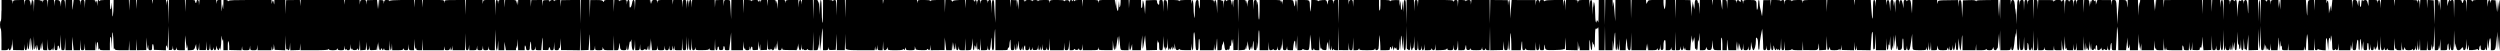 <?xml version="1.0" standalone="no"?>
<!DOCTYPE svg PUBLIC "-//W3C//DTD SVG 20010904//EN"
 "http://www.w3.org/TR/2001/REC-SVG-20010904/DTD/svg10.dtd">
<svg version="1.0" xmlns="http://www.w3.org/2000/svg"
 width="3436pt" height="70pt" viewBox="0 0 3436 70"
 preserveAspectRatio="none">
<g transform="translate(0,70) scale(0.1,-0.1)"
 stroke="none">
<path d="M20 555 c0 -90 -4 -145 -10 -145 -13 0 -13 -97 0 -105 6 -4 10 -65
10 -151 l0 -144 44 0 c34 0 46 4 49 18 4 16 5 16 6 0 0 -10 7 -18 15 -18 10 0
16 14 19 42 l4 43 3 -45 c3 -36 5 -30 10 35 l6 80 2 -76 2 -77 74 -1 75 -1 4
42 4 43 1 -42 c1 -31 6 -43 17 -43 11 0 15 14 17 58 l2 57 3 -52 c6 -78 20
-64 28 25 9 110 13 110 16 2 l3 -95 6 80 6 80 2 -77 c1 -43 6 -78 12 -78 5 0
11 44 13 98 l3 97 3 -100 c2 -98 3 -99 16 -60 l13 40 2 -40 3 -40 7 40 7 40 2
-37 c1 -26 6 -38 16 -38 15 0 22 19 28 80 3 27 5 22 7 -20 l3 -55 7 60 7 60 1
-62 c2 -63 2 -63 32 -63 l29 0 4 78 3 77 2 -77 c2 -75 3 -78 26 -78 15 0 26 7
29 17 4 17 5 17 6 1 0 -10 5 -18 11 -18 5 0 11 26 13 58 l3 57 2 -57 c2 -51 5
-58 22 -58 15 0 20 7 20 29 0 44 17 46 26 3 7 -31 10 -18 14 73 l6 110 2 -107
c2 -108 2 -108 27 -108 24 0 24 2 28 88 l3 87 2 -87 2 -88 45 0 45 0 1 93 2
92 9 -93 10 -92 44 0 43 0 4 73 3 72 2 -72 c2 -70 3 -73 26 -73 22 0 25 5 29
48 l3 47 2 -47 2 -48 70 0 70 0 2 63 1 62 7 -65 7 -65 1 65 c3 77 21 65 23
-15 0 -37 3 -45 9 -30 7 17 9 17 9 3 1 -15 11 -18 71 -18 l70 0 0 89 c0 124
18 127 23 4 3 -90 3 -87 6 42 3 109 5 130 12 95 4 -25 8 -88 9 -140 1 -63 4
-88 10 -75 7 17 9 17 9 3 1 -16 12 -18 96 -18 l94 0 4 68 3 67 2 -67 2 -68 45
0 44 0 4 78 3 77 2 -77 2 -78 65 1 65 1 2 87 2 86 6 -90 c4 -70 7 -81 11 -50
l6 40 1 -37 c2 -33 5 -38 27 -38 22 0 25 4 25 39 0 55 18 61 22 9 l3 -43 83
-3 82 -3 0 38 c0 28 3 34 10 23 5 -8 11 -26 12 -40 1 -14 5 51 8 145 l6 170 2
-166 2 -166 24 0 c20 0 26 5 29 31 l4 31 1 -32 c2 -25 7 -33 21 -33 12 0 21 8
24 23 l4 22 2 -22 c1 -21 6 -23 56 -23 l55 0 1 103 2 102 12 -100 c8 -75 13
-91 17 -65 l5 35 1 -38 2 -38 44 2 c42 3 45 5 57 43 l14 41 3 -42 c5 -65 30
-57 35 10 l3 52 2 -52 2 -51 45 0 44 0 4 61 3 62 2 -62 c2 -55 4 -63 21 -63
16 0 21 8 24 48 l3 47 2 -47 c2 -40 5 -48 21 -48 12 0 21 8 24 23 l4 22 2 -22
c2 -37 31 -28 32 10 l1 32 9 -32 c11 -38 29 -44 30 -10 1 21 1 21 8 -3 7 -23
8 -21 14 15 4 22 8 72 8 110 2 69 2 69 9 20 5 -44 7 -46 11 -20 4 17 7 -9 8
-57 l1 -88 30 0 30 0 0 68 c0 47 3 63 10 52 5 -8 10 -38 10 -66 l0 -51 84 -2
85 -2 4 28 4 28 2 -27 c1 -27 4 -28 50 -28 49 0 50 1 54 33 l4 32 1 -32 c2
-32 3 -33 46 -33 44 0 45 0 49 38 l4 37 1 -37 2 -38 94 0 95 0 4 28 4 27 2
-28 c2 -41 21 -23 22 21 l2 37 6 -40 6 -40 72 -3 72 -3 4 103 3 103 2 -105 c2
-72 5 -100 12 -90 6 10 10 11 10 3 0 -7 7 -13 14 -13 11 0 16 15 19 52 l3 53
2 -53 2 -53 65 2 64 2 4 46 3 46 2 -47 2 -48 189 0 c142 0 191 3 194 13 4 9 6
9 6 0 1 -9 19 -13 55 -13 44 0 55 4 59 18 4 16 5 16 6 0 1 -14 10 -18 45 -18
43 0 45 1 49 33 l4 32 2 -35 c1 -27 4 -31 11 -20 6 10 10 11 10 3 0 -7 11 -13
24 -13 22 0 25 5 29 42 l4 43 2 -45 c2 -35 4 -41 11 -25 7 17 9 17 9 3 1 -23
68 -22 74 1 4 13 5 13 6 -1 0 -10 5 -18 11 -18 5 0 11 33 13 73 l3 72 2 -73 2
-73 38 3 37 3 6 55 6 55 1 -57 c2 -43 6 -58 16 -58 9 0 16 13 19 33 l4 32 1
-33 c2 -33 2 -33 50 -30 l47 3 6 45 6 45 3 -50 3 -50 7 60 7 60 1 -57 c2 -59
13 -72 31 -40 10 16 10 16 11 0 0 -23 17 -23 23 0 4 16 5 16 6 0 1 -14 10 -18
36 -18 l34 0 4 68 3 67 2 -67 c2 -78 19 -91 25 -20 l3 47 2 -47 2 -48 74 0
c63 0 75 3 79 18 4 16 5 16 6 0 1 -13 10 -18 30 -18 28 0 30 3 34 43 l4 42 1
-42 c2 -42 3 -43 37 -43 l35 0 2 78 2 77 5 -80 c4 -50 9 -71 12 -55 6 24 6 24
8 3 1 -20 7 -23 41 -23 l39 0 4 78 3 77 2 -77 2 -78 144 0 145 0 4 28 4 27 2
-27 c1 -25 5 -28 35 -28 28 0 35 4 39 23 l4 22 2 -22 c2 -35 19 -27 24 10 l4
32 1 -32 2 -33 85 0 84 0 4 118 3 117 2 -117 c2 -109 3 -118 21 -118 15 0 21
8 24 38 l4 37 1 -37 2 -38 49 0 c49 0 50 1 54 33 l4 32 1 -32 c2 -31 5 -33 36
-33 32 0 35 3 39 33 l4 32 1 -32 c2 -31 5 -33 36 -33 30 0 35 4 39 27 l4 28 2
-27 c1 -26 4 -28 41 -28 l40 0 2 143 2 142 6 -145 c5 -155 21 -191 31 -73 l5
68 2 -67 2 -68 40 0 40 0 1 58 2 57 9 -57 10 -58 69 0 69 0 1 33 2 32 6 -30
c4 -21 7 -9 11 45 l6 75 2 -77 2 -78 45 0 45 0 0 38 c0 27 3 33 10 22 5 -8 10
-25 10 -37 0 -18 6 -23 25 -23 23 0 25 4 26 43 1 23 5 53 9 67 6 18 8 7 9 -42
1 -65 2 -68 25 -68 19 0 26 6 29 28 l4 27 2 -27 c1 -26 4 -28 40 -28 l39 0 7
78 c10 120 12 124 14 21 l1 -96 40 -1 c34 -2 40 1 40 18 0 11 5 20 10 20 6 0
10 -9 10 -20 0 -15 7 -20 25 -20 22 0 24 4 28 57 l3 58 2 -57 c2 -57 2 -58 32
-58 24 0 30 4 31 23 1 20 2 21 8 2 3 -11 8 15 12 60 l5 80 2 -82 2 -81 130 -1
129 -2 4 153 3 153 2 -153 2 -153 54 2 54 2 6 81 c4 45 8 101 9 126 2 25 4
-12 5 -82 l2 -128 29 0 c26 0 30 4 34 32 l4 33 1 -32 c2 -33 3 -33 52 -33 45
0 50 2 51 23 l0 22 9 -22 c8 -21 16 -23 74 -23 l65 0 4 103 3 102 2 -102 2
-103 30 0 c31 0 29 -3 43 90 3 15 5 8 6 -17 2 -64 8 -73 51 -73 37 0 39 1 43
38 l4 37 1 -37 c3 -61 20 -44 27 28 5 39 11 61 16 53 5 -8 9 -1 12 22 2 19 5
0 6 -41 2 -124 37 -140 44 -20 l3 65 2 -72 2 -73 29 0 c28 0 30 3 34 42 l4 43
1 -42 c2 -39 5 -43 27 -43 14 0 25 6 25 13 0 8 4 7 10 -3 9 -13 10 -13 10 0 0
13 1 13 10 0 10 -16 15 -8 23 40 3 17 5 14 6 -12 0 -21 6 -38 11 -38 6 0 11
35 12 83 l2 82 6 -85 6 -85 5 70 5 70 2 -67 2 -68 34 0 c32 0 35 3 39 33 l4
32 1 -32 c2 -32 3 -33 46 -33 43 0 45 1 49 33 l4 32 1 -32 c2 -28 6 -33 26
-33 20 0 25 6 29 32 l4 33 1 -32 c2 -26 6 -33 22 -33 16 0 20 7 21 33 l2 32 7
-35 7 -35 5 35 5 35 1 -32 c2 -33 3 -33 52 -33 l49 0 4 83 3 82 2 -82 c2 -81
3 -83 27 -83 24 0 24 1 28 98 l3 97 2 -97 c1 -55 6 -98 12 -98 5 0 11 39 13
88 l3 87 2 -87 c2 -70 5 -88 17 -88 11 0 15 18 18 83 l3 82 2 -82 c2 -75 4
-83 21 -83 12 0 21 8 24 23 l4 22 2 -23 c1 -21 4 -22 90 -21 75 1 91 4 94 17
4 15 5 15 6 0 1 -14 10 -18 36 -18 l34 0 4 77 3 78 2 -77 c2 -62 5 -78 17 -78
9 0 15 9 15 25 0 14 5 25 10 25 6 0 10 -11 10 -24 0 -21 5 -25 30 -24 26 1 30
5 30 30 0 17 4 27 10 23 6 -3 10 -17 10 -31 0 -20 5 -24 30 -24 17 0 30 1 31
3 1 1 7 56 14 122 l12 120 2 -122 1 -123 80 0 80 0 2 63 1 62 6 -65 c5 -44 8
-57 12 -40 6 24 6 24 8 3 1 -19 7 -23 31 -23 26 0 30 4 31 28 l1 27 8 -30 8
-30 1 28 c1 34 21 36 21 1 0 -23 3 -25 38 -22 l37 3 6 60 6 60 3 -65 c3 -65 3
-65 10 -20 l7 45 1 -42 2 -42 45 2 44 1 4 76 3 75 2 -80 c2 -56 5 -75 12 -65
9 13 10 13 10 0 0 -13 1 -13 10 0 9 13 10 13 10 0 0 -13 1 -13 10 0 6 10 10
11 10 3 0 -25 29 -12 33 15 l4 27 3 -30 c2 -23 5 -19 10 20 l7 50 3 -50 c3
-49 4 -48 10 20 l6 70 2 -67 c2 -65 3 -68 26 -68 18 0 26 7 29 23 4 21 4 21 6
1 1 -20 6 -22 100 -22 l100 -1 4 32 4 32 3 -35 c3 -32 4 -31 10 15 l7 50 1
-47 c2 -34 6 -48 16 -48 10 0 16 14 19 42 l4 43 1 -45 c2 -33 5 -41 12 -30 6
10 10 11 10 3 0 -17 47 -17 53 0 4 9 6 9 6 0 1 -8 15 -13 36 -13 l34 0 4 128
3 127 2 -127 2 -128 30 0 c28 0 30 2 32 43 l1 42 7 -45 c6 -36 8 -22 10 65 l4
110 5 -110 6 -110 8 100 c19 252 22 260 25 78 l2 -173 35 0 c27 0 34 4 38 23
l4 22 2 -22 c1 -20 6 -22 49 -20 l47 2 6 110 5 110 2 -112 2 -112 55 0 54 0 4
112 3 112 2 -115 c2 -79 5 -110 12 -100 6 10 10 11 10 3 0 -10 45 -13 189 -13
l190 0 4 28 4 27 2 -27 c2 -41 19 -34 24 10 l4 37 1 -37 c2 -36 4 -38 37 -38
l34 0 4 62 3 63 2 -62 c2 -56 4 -63 22 -63 12 0 24 10 30 23 l9 22 0 -22 c1
-22 4 -23 106 -23 77 0 105 3 105 13 0 8 3 7 10 -3 7 -12 11 -10 19 10 9 24
10 24 10 3 1 -21 6 -23 61 -23 59 0 60 1 61 28 l1 27 7 -26 c6 -25 9 -26 84
-28 56 -2 77 1 77 10 0 10 3 10 12 1 20 -20 27 -14 31 25 l4 38 1 -38 2 -37
95 1 95 1 2 87 1 86 10 -88 10 -87 39 0 38 0 2 58 1 57 7 -60 7 -60 3 55 3 55
7 -55 c7 -60 17 -51 23 20 3 41 4 40 5 -12 2 -43 6 -58 16 -58 8 0 17 12 19
28 l4 27 2 -27 c1 -26 4 -28 41 -28 l39 0 4 83 3 82 2 -82 2 -83 34 0 c19 0
38 5 42 11 3 6 10 43 14 82 l7 72 2 -82 c0 -48 5 -83 11 -83 6 0 10 17 10 38
0 27 3 33 10 22 5 -8 11 -26 12 -40 1 -14 4 2 8 35 l7 60 1 -60 c2 -43 5 -56
12 -45 6 10 10 11 10 3 0 -7 4 -13 10 -13 5 0 11 37 13 83 l3 82 2 -82 2 -83
44 0 c43 0 45 1 49 33 l4 32 1 -32 c1 -21 7 -33 16 -33 11 0 16 20 21 78 10
121 12 124 14 20 1 -80 4 -98 16 -98 12 0 15 16 16 78 1 42 4 115 8 162 7 77
8 69 9 -77 l2 -163 85 0 c79 0 85 1 85 21 0 11 5 17 10 14 6 -4 10 9 11 32 1
21 5 52 9 68 5 22 8 7 9 -52 1 -81 2 -83 25 -83 22 0 25 5 29 43 l4 42 1 -42
c3 -59 22 -54 24 5 l1 47 7 -50 c7 -48 7 -47 10 30 2 53 5 65 7 35 6 -79 13
-110 28 -110 7 0 16 12 18 28 l4 27 2 -27 c1 -33 21 -38 21 -5 0 12 5 29 10
37 7 11 10 5 10 -22 0 -34 3 -38 24 -38 19 0 26 6 29 28 l4 27 2 -27 c1 -34
28 -38 34 -6 l4 23 2 -22 c1 -19 7 -22 35 -21 32 1 35 4 39 37 l4 36 1 -37 c2
-44 19 -51 25 -10 l4 27 2 -27 c2 -44 19 -33 24 15 l4 42 1 -42 c2 -38 5 -43
26 -43 18 0 26 7 29 23 l4 22 2 -22 c0 -13 8 -23 16 -23 11 0 15 18 18 83 l3
82 2 -82 2 -83 94 0 95 0 4 52 3 53 2 -52 c2 -49 4 -53 27 -53 28 0 33 13 38
105 3 51 4 47 5 -22 l2 -83 30 0 c17 0 30 5 30 13 0 8 3 8 8 2 12 -18 50 -15
55 3 4 15 5 15 6 0 1 -11 9 -18 20 -18 16 0 21 8 24 43 l4 42 1 -42 2 -43 104
0 c101 0 105 1 109 22 l4 23 2 -22 c1 -21 5 -22 96 -22 l95 0 2 67 1 67 6 -62
c7 -69 20 -95 22 -42 l2 34 6 -35 c6 -31 8 -27 14 35 5 39 12 86 17 105 7 30
8 25 11 -40 l3 -75 6 75 6 75 2 -71 c1 -39 5 -86 8 -103 6 -30 8 -31 60 -31
l53 0 4 62 3 63 2 -62 c2 -73 15 -81 29 -21 l11 43 1 -42 1 -43 59 0 59 0 9
103 10 102 3 -105 c3 -113 3 -112 28 50 l8 55 8 -103 9 -103 73 2 74 2 2 81
c1 51 3 66 6 41 4 -36 6 -38 12 -15 6 18 8 5 9 -42 1 -66 2 -68 26 -68 25 0
25 1 27 98 l2 97 6 -100 c3 -55 8 -87 9 -70 l3 30 8 -30 8 -30 2 30 c2 30 2
30 10 5 6 -18 9 -2 11 55 l3 80 3 -70 c4 -84 11 -109 23 -80 l9 20 1 -20 c1
-16 4 -14 15 10 l14 30 2 -30 c1 -29 1 -29 8 -5 l8 25 5 -25 c4 -17 6 -8 8 25
l3 50 6 -45 c4 -33 11 -46 25 -48 10 -2 22 2 27 10 6 9 9 9 9 1 0 -8 24 -12
79 -12 l80 0 4 47 3 47 2 -47 c1 -27 7 -48 12 -48 6 0 10 46 10 118 0 165 16
173 25 13 6 -120 8 -131 26 -131 17 0 19 8 20 88 1 103 17 85 18 -20 l1 -68
94 0 95 0 4 43 4 42 1 -42 c1 -24 6 -43 11 -43 9 0 17 51 24 150 2 25 4 1 5
-52 l2 -98 30 0 c27 0 30 3 30 33 0 18 4 37 9 43 5 5 11 23 13 39 3 19 7 4 12
-42 7 -60 12 -73 26 -73 10 0 21 6 23 12 4 10 6 10 6 0 2 -28 21 1 21 31 0 24
3 28 10 17 7 -11 10 2 12 45 1 52 2 55 7 20 l5 -40 6 45 c6 37 7 29 8 -42 l2
-87 30 1 30 1 3 156 3 156 2 -158 2 -158 48 3 c45 3 47 4 53 38 l6 35 3 -40
c3 -32 5 -28 9 25 l6 65 9 -62 c9 -68 19 -79 32 -36 l7 28 7 -30 c6 -26 8 -22
14 30 11 93 14 96 15 18 1 -66 3 -73 21 -73 17 0 20 7 22 58 l1 57 7 -60 c6
-50 7 -40 10 65 4 188 17 211 19 33 l1 -153 60 0 59 0 4 58 3 57 2 -57 c2 -54
4 -58 26 -58 13 0 27 6 29 12 4 10 6 10 6 1 1 -7 12 -13 25 -13 19 0 26 6 29
27 l4 28 2 -27 c1 -21 6 -28 20 -28 16 0 21 8 24 42 l4 43 3 -45 c3 -35 5 -25
10 40 l6 85 2 -82 c2 -81 3 -83 26 -83 19 0 26 6 29 28 l4 27 2 -27 c1 -26 4
-28 40 -28 l39 0 7 65 c8 68 25 90 25 31 0 -18 3 -49 8 -67 5 -26 8 -8 13 71
l5 105 2 -102 2 -103 35 0 c21 0 35 5 35 13 0 8 3 8 8 1 4 -5 23 -11 43 -12
36 -2 36 -2 43 44 3 26 7 74 7 108 l2 61 7 -50 c5 -27 9 -76 9 -107 1 -43 5
-58 15 -58 8 0 17 8 19 17 4 17 5 17 6 1 1 -14 10 -18 36 -18 l35 0 2 98 2 97
6 -100 c3 -55 7 -89 9 -75 3 22 4 23 9 5 5 -13 18 -21 40 -23 31 -3 32 -2 33
35 1 21 5 49 9 63 6 19 9 9 11 -40 l3 -65 6 80 6 80 2 -77 c2 -78 17 -106 25
-45 l4 32 1 -32 c2 -33 16 -44 25 -20 4 9 6 9 6 0 1 -8 14 -13 31 -13 l30 0 3
162 3 163 2 -162 2 -161 64 -1 65 0 4 52 3 52 2 -52 c2 -49 4 -53 27 -53 24 0
24 2 28 88 l3 87 2 -87 2 -88 34 0 c24 0 36 5 39 18 4 16 5 16 6 0 1 -16 13
-18 105 -18 91 0 105 2 109 17 4 17 5 17 6 1 2 -26 37 -22 45 5 3 12 6 62 7
112 2 86 2 87 9 35 5 -30 8 -81 9 -112 l1 -58 65 0 c64 0 65 0 65 27 0 29 15
22 23 -12 3 -13 5 -7 7 15 l2 35 11 -35 10 -35 7 30 c5 20 8 23 9 10 1 -17 3
-18 11 -5 8 12 10 11 10 -5 0 -14 7 -21 20 -22 18 -2 20 5 22 80 l2 82 6 -85
6 -85 3 115 c3 95 5 107 12 70 4 -25 9 -76 10 -115 3 -67 3 -66 9 30 l6 100 2
-97 c2 -79 5 -98 17 -98 12 0 15 28 18 168 l3 167 2 -170 c2 -114 5 -165 12
-155 6 10 10 11 10 3 0 -7 7 -13 15 -13 10 0 15 16 18 58 l3 57 2 -57 c1 -32
7 -58 12 -58 6 0 10 7 10 15 0 8 4 15 10 15 5 0 11 37 13 83 l3 82 2 -97 c2
-90 4 -98 22 -98 17 0 20 8 23 67 l3 68 2 -67 c2 -60 4 -68 21 -68 15 0 21 8
24 33 l4 32 1 -32 c3 -51 30 -43 35 9 l4 43 1 -42 2 -43 44 0 c34 0 46 4 49
17 4 17 5 17 6 1 1 -11 9 -18 20 -18 16 0 21 8 24 42 l4 43 1 -43 2 -43 73 2
c55 2 74 6 79 18 6 14 7 14 7 -1 1 -14 10 -18 40 -18 39 0 40 1 44 37 l4 38 1
-37 c2 -31 6 -38 22 -38 22 0 28 18 33 100 3 45 4 40 5 -22 l2 -78 45 0 c47 0
44 -4 58 65 3 11 5 2 6 -20 1 -35 4 -41 25 -43 16 -1 26 4 29 16 4 16 5 16 6
0 1 -15 12 -18 75 -18 69 0 75 2 79 22 l4 23 2 -22 c1 -28 37 -32 44 -6 4 17
5 17 6 1 1 -12 9 -18 26 -18 l25 0 3 163 3 162 2 -163 2 -163 88 2 87 2 6 61
6 61 1 -62 c2 -60 3 -63 27 -63 23 0 24 3 28 73 l3 72 2 -72 c1 -41 6 -73 12
-73 6 0 11 52 11 133 1 103 3 121 9 82 5 -27 9 -87 9 -132 l1 -83 64 0 65 0 6
58 c9 83 13 86 14 10 1 -60 3 -68 20 -68 11 0 22 8 24 17 4 17 5 17 6 1 1 -15
11 -18 66 -18 l64 0 4 58 3 57 2 -57 c2 -50 5 -58 21 -58 16 0 21 8 24 48 l3
47 2 -47 c2 -46 3 -48 32 -48 29 0 30 2 31 48 1 26 3 36 6 22 11 -75 1 -69
131 -68 64 0 123 5 130 11 8 6 13 5 14 -4 1 -8 5 26 8 76 l6 90 2 -86 2 -86
80 -2 80 -2 2 63 1 63 7 -65 c5 -55 7 -60 11 -30 l6 35 1 -32 2 -33 65 0 65 0
1 78 c1 88 5 86 14 -11 4 -37 11 -67 16 -67 5 0 10 30 10 68 1 55 3 61 9 32 4
-19 9 -28 10 -20 2 8 6 -7 10 -35 5 -34 7 0 8 104 2 133 4 152 17 147 10 -4
19 2 25 17 6 14 9 -36 9 -145 l1 -168 40 0 40 0 3 167 3 168 2 -167 2 -168 50
0 50 0 2 68 2 67 6 -70 6 -70 3 90 c2 50 6 113 11 140 6 38 8 18 9 -87 0 -79
5 -138 10 -138 6 0 12 21 14 48 l3 47 2 -47 c3 -77 21 -55 25 30 l3 77 2 -77
2 -78 40 0 40 0 1 43 c0 23 4 60 8 82 l9 40 1 -51 c2 -81 11 -114 32 -114 17
0 19 11 22 123 l3 122 2 -122 2 -123 99 0 100 0 4 42 4 43 3 -45 3 -45 7 50 7
50 1 -47 2 -48 59 0 c48 0 60 3 64 18 4 16 5 16 6 0 0 -10 7 -18 15 -18 10 0
16 14 19 42 l4 43 1 -42 c2 -35 5 -42 22 -40 17 1 20 8 20 53 0 57 7 84 21 84
5 0 9 -31 9 -70 l0 -70 34 0 c28 0 35 4 39 22 l4 23 2 -22 c1 -17 7 -23 26
-23 l24 0 4 127 3 128 2 -127 2 -128 29 0 c25 0 30 5 34 28 l4 27 2 -27 c2
-40 29 -36 34 5 l4 32 2 -35 c3 -33 4 -33 11 -10 8 24 8 24 9 3 1 -19 7 -23
35 -23 l34 0 9 113 c10 109 10 110 13 42 3 -67 3 -68 10 -25 7 44 7 44 10 10
3 -32 4 -31 10 15 6 41 7 31 9 -55 2 -69 5 -98 11 -85 7 17 9 17 9 3 1 -10 6
-18 11 -18 6 0 11 35 12 83 1 52 3 69 7 47 4 -26 7 -13 11 50 6 80 6 77 8 -47
l2 -133 39 0 c33 0 40 4 44 22 l4 23 8 -22 c5 -16 15 -21 36 -21 31 1 35 11
42 108 3 37 4 34 5 -17 3 -88 6 -93 63 -93 l49 0 0 93 c0 63 3 87 10 77 5 -8
10 -50 10 -92 l0 -78 30 0 30 0 2 88 c1 48 3 67 5 42 1 -25 5 -64 9 -88 l5
-42 55 0 54 0 2 63 1 62 7 -65 7 -65 3 60 3 60 7 -60 7 -60 3 50 2 50 10 -47
c13 -64 36 -64 41 0 l3 47 2 -47 c2 -46 3 -48 31 -48 25 0 30 5 34 28 l4 27 2
-27 c0 -18 7 -28 16 -28 11 0 15 14 16 58 l2 57 10 -58 c6 -31 16 -57 22 -57
17 0 35 68 35 129 0 47 2 51 15 37 10 -10 15 -36 15 -85 0 -38 5 -73 10 -76 6
-4 10 16 11 52 0 32 8 98 18 148 l18 90 6 -85 c4 -47 7 -113 7 -147 0 -56 2
-63 19 -63 15 0 21 8 24 33 l4 32 1 -32 c2 -28 6 -33 27 -33 22 0 24 4 28 58
l3 57 2 -57 c2 -44 6 -58 17 -58 11 0 15 11 16 38 1 38 3 37 13 -10 7 -32 22
-37 29 -11 4 15 5 15 6 -2 1 -17 3 -18 11 -5 6 10 10 11 10 3 0 -7 7 -13 15
-13 11 0 15 18 18 83 l3 82 2 -82 c2 -75 4 -83 22 -83 16 0 20 8 23 63 l3 62
2 -62 2 -63 44 0 c26 0 46 5 49 12 4 10 6 10 6 1 1 -9 22 -13 71 -13 l69 0 4
63 3 62 2 -61 2 -62 100 -1 c111 -2 104 -6 113 79 2 22 4 13 5 -23 l2 -58 48
3 47 3 6 95 5 95 2 -98 c1 -73 5 -98 14 -95 7 3 15 15 19 29 7 24 7 24 8 -3 1
-27 3 -28 60 -28 38 0 61 4 64 13 4 9 6 9 6 0 2 -29 20 -10 24 25 l4 37 1 -36
2 -36 84 -2 85 -2 4 58 3 58 2 -57 c2 -62 18 -79 25 -25 l4 32 1 -31 2 -32 93
-1 94 -2 7 123 c10 171 26 176 26 7 0 -90 3 -129 10 -119 9 13 10 13 12 0 1
-8 5 37 8 100 l6 115 2 -112 2 -113 70 0 69 0 4 82 3 83 2 -83 c1 -52 6 -81
12 -77 6 3 11 25 11 48 1 32 3 36 8 17 3 -16 8 2 12 50 l5 75 2 -97 c1 -58 6
-98 12 -98 6 0 11 15 11 33 l2 32 7 -35 c5 -25 8 -6 11 70 l3 105 6 -80 6 -80
4 85 3 85 7 -55 c5 -30 9 -80 10 -110 2 -51 3 -52 10 -20 l7 35 2 -32 c1 -26
5 -32 24 -30 31 2 37 14 38 77 2 101 17 112 18 13 1 -85 3 -93 20 -93 15 0 21
8 24 33 l4 32 1 -32 c2 -25 7 -33 20 -33 15 0 20 17 34 113 l16 112 1 -97 c0
-53 4 -103 7 -112 5 -13 23 -16 94 -16 84 0 89 1 93 23 l4 22 2 -22 c2 -47 20
-21 24 35 l3 57 2 -57 c1 -32 6 -58 12 -58 5 0 11 26 13 58 l3 57 2 -57 2 -58
40 0 c38 0 40 1 41 33 l1 32 9 -32 c9 -32 11 -33 69 -33 55 0 60 2 61 23 1 21
1 21 9 -3 l7 -25 5 30 5 30 2 -27 c1 -21 6 -28 20 -28 15 0 21 8 24 38 l4 37
1 -37 c1 -21 6 -38 12 -38 9 0 16 32 23 100 2 19 5 5 5 -32 2 -52 5 -68 17
-68 11 0 15 18 17 83 l3 82 9 -83 c5 -45 12 -82 16 -82 5 0 11 44 15 98 9 139
13 143 14 15 l1 -113 89 0 90 0 4 43 4 42 1 -42 2 -43 64 0 c42 0 66 4 69 13
4 9 6 9 6 0 1 -8 16 -13 40 -13 31 0 40 4 46 22 l8 23 4 -22 c6 -31 40 -31 46
0 4 21 4 21 8 -3 1 -14 6 27 9 90 l6 115 4 -115 4 -115 6 140 6 140 2 -137 2
-138 69 0 c68 0 70 1 74 28 l4 27 2 -27 c0 -17 7 -28 15 -28 16 0 22 29 35
170 7 75 9 79 12 35 2 -39 4 -31 9 40 5 78 6 67 8 -77 2 -140 4 -168 17 -168
11 0 15 19 18 88 l3 87 2 -88 c2 -85 3 -88 24 -85 21 3 23 9 29 93 l5 90 2
-92 c2 -86 4 -93 22 -93 18 0 20 7 21 58 0 41 3 51 9 37 5 -11 9 -37 9 -57 1
-43 27 -54 34 -15 l4 22 2 -22 c0 -13 5 -23 11 -23 5 0 11 57 13 138 l3 137 2
-137 2 -138 25 0 c24 0 24 2 28 92 l3 93 2 -92 2 -93 39 0 c33 0 40 4 44 23
l4 22 2 -22 c1 -21 6 -23 60 -23 l60 0 4 32 4 33 1 -32 c2 -33 3 -33 52 -33
l50 0 2 73 2 72 5 -75 c4 -42 10 -74 16 -73 6 2 13 47 16 100 l5 98 3 -100 c2
-68 6 -92 11 -75 8 24 8 24 9 3 1 -20 6 -23 45 -23 l45 0 4 43 4 42 1 -42 c1
-30 6 -43 16 -43 11 0 16 15 19 53 l3 52 2 -52 2 -53 45 0 44 0 4 98 3 97 2
-97 c2 -103 21 -138 24 -45 l1 52 6 -55 c5 -41 8 -49 12 -30 6 24 6 24 8 3 0
-13 6 -23 11 -23 6 0 11 28 12 63 l1 62 7 -65 6 -65 5 50 5 50 2 -47 c2 -40 5
-47 22 -45 11 1 20 8 21 17 0 10 3 9 9 -5 7 -16 9 -13 9 18 1 47 21 49 21 1 0
-31 3 -35 23 -32 12 2 25 12 29 23 6 19 6 18 7 -2 1 -24 31 -33 31 -10 0 7 3
8 8 2 4 -5 15 -11 24 -13 12 -2 18 6 21 30 l4 33 1 -32 c3 -49 32 -45 33 5 0
20 4 46 9 57 6 14 9 4 9 -37 1 -57 2 -58 29 -58 l29 0 6 107 c4 58 8 131 8
162 l2 56 8 -45 c4 -25 8 -98 8 -162 l1 -118 53 0 54 0 10 88 10 87 1 -62 c2
-80 14 -112 23 -63 l6 35 2 -42 1 -43 55 0 55 0 2 113 2 112 6 -115 c5 -90 7
-102 10 -55 l3 60 7 -60 6 -60 5 50 5 50 2 -47 2 -48 85 0 85 0 2 68 2 67 5
-70 c4 -46 8 -62 12 -45 6 24 6 24 8 3 1 -21 6 -23 51 -23 l49 0 4 83 3 82 2
-82 c2 -78 15 -110 25 -60 l4 22 2 -22 c1 -22 4 -23 111 -23 l110 0 0 38 c0
27 3 33 10 22 5 -8 10 -25 10 -37 0 -19 5 -23 35 -23 l34 0 4 58 3 57 2 -57
c2 -43 6 -58 17 -58 10 0 15 16 18 57 l3 58 2 -56 2 -56 50 -2 c48 -1 50 1 51
27 0 15 3 21 6 14 12 -31 23 6 25 86 1 58 3 68 5 32 1 -30 5 -79 9 -108 l5
-52 54 1 54 2 4 101 3 101 2 -102 c2 -102 2 -103 26 -103 20 0 25 6 29 33 l4
32 1 -32 c2 -28 6 -33 27 -33 23 0 24 3 28 73 l3 72 2 -72 c2 -57 5 -73 17
-73 12 0 15 25 18 143 l3 142 2 -142 c1 -81 6 -143 11 -143 6 0 12 15 14 33
l4 32 1 -32 c2 -28 6 -33 26 -33 21 0 25 5 29 37 l4 38 1 -37 c3 -59 21 -45
25 20 l3 57 3 -60 3 -60 13 60 12 60 2 -57 c1 -44 5 -58 16 -58 12 0 15 22 17
128 l2 127 6 -105 c3 -63 8 -93 11 -75 5 27 6 26 8 -12 2 -70 20 -59 24 14 l3
68 2 -72 c2 -57 5 -73 17 -73 12 0 15 17 17 83 l2 82 6 -85 c3 -47 7 -78 8
-70 2 13 3 13 12 0 5 -8 11 -12 14 -9 3 2 9 52 14 109 l9 105 2 -108 1 -108
65 2 65 2 2 146 2 146 6 -150 c7 -178 10 -172 20 35 l6 155 2 -167 c2 -161 3
-168 22 -168 17 0 20 7 22 48 l1 47 7 -50 7 -50 3 45 c1 25 4 36 7 25 15 -71
15 -71 23 -50 7 17 9 17 9 3 1 -10 8 -18 15 -18 11 0 16 14 19 48 l3 47 2 -47
2 -48 44 0 45 0 5 53 c4 28 8 77 9 107 2 31 5 7 7 -55 l4 -110 6 75 c6 73 6
74 9 20 2 -41 5 -50 11 -35 7 16 9 13 9 -17 1 -37 2 -38 40 -38 l40 0 4 48 3
47 2 -47 2 -48 104 0 105 0 4 28 4 27 2 -27 c2 -43 21 -33 21 10 0 22 3 75 7
118 7 77 7 78 14 34 4 -25 8 -78 8 -117 l1 -73 40 0 39 0 4 83 3 82 2 -82 c2
-76 4 -83 22 -83 11 0 20 6 20 13 0 8 3 8 8 1 4 -5 28 -11 55 -13 l47 -3 1 74
c1 117 15 127 25 18 l9 -95 3 88 c3 88 18 118 25 50 3 -29 4 -24 6 22 3 60 3
60 12 20 4 -22 8 -70 8 -107 1 -60 3 -68 20 -68 11 0 22 6 24 12 4 10 6 10 6
1 1 -7 8 -13 15 -13 11 0 16 14 19 48 l3 47 2 -47 2 -48 79 0 80 0 4 37 4 38
3 -40 c3 -34 4 -30 10 25 l7 65 1 -62 c2 -59 3 -63 26 -63 22 0 24 5 30 70 10
96 26 99 26 6 0 -44 4 -76 10 -76 6 0 10 34 10 82 0 100 10 96 19 -9 l7 -78
11 65 10 65 2 -62 c1 -60 2 -63 26 -63 23 0 25 3 25 50 0 28 5 50 10 50 6 0
10 -22 10 -50 0 -61 17 -67 23 -8 l4 43 1 -42 c2 -36 5 -43 22 -43 16 0 20 7
21 33 1 19 3 24 6 12 10 -45 16 -50 23 -20 l8 30 3 -30 c1 -17 5 4 9 45 l6 75
2 -72 c2 -57 5 -73 17 -73 11 0 15 20 18 98 l3 97 2 -97 c2 -89 4 -98 21 -98
12 0 21 8 24 22 l4 23 2 -22 c1 -27 27 -31 34 -6 4 17 5 17 6 1 1 -14 10 -18
46 -18 l45 0 2 83 2 82 5 -85 c3 -47 9 -76 12 -65 6 17 7 17 8 3 1 -14 10 -18
36 -18 l34 0 4 58 3 57 2 -57 c2 -59 16 -76 31 -36 l8 22 5 -22 c5 -19 13 -22
51 -22 27 0 47 5 50 13 4 9 6 9 6 0 2 -28 30 -12 34 20 l4 32 1 -32 c3 -60 21
-34 25 34 l3 68 2 -67 c3 -93 20 -86 25 10 l3 77 2 -77 2 -78 45 0 44 0 4 68
3 67 2 -67 c2 -65 3 -68 27 -68 23 0 25 4 27 43 l1 42 7 -45 c7 -44 7 -44 10
-10 2 26 4 30 9 15 3 -11 8 50 11 135 l6 155 2 -167 2 -168 24 0 c20 0 25 6
29 33 l4 32 3 -35 c2 -21 6 -3 10 45 l6 80 2 -77 2 -78 45 0 c44 0 45 1 46 33
0 17 4 41 9 52 6 15 9 6 9 -32 1 -63 18 -71 24 -10 l4 42 1 -42 c2 -36 5 -43
22 -43 19 0 20 7 22 138 l2 137 6 -140 c3 -77 7 -117 9 -90 l3 50 10 -47 c9
-41 14 -48 34 -48 13 0 29 9 36 20 16 26 28 25 28 -1 0 -14 5 -19 18 -17 14 3
18 17 23 78 l5 75 2 -79 c2 -82 8 -92 22 -34 l8 33 1 -37 1 -37 48 1 c26 1 53
6 60 11 8 6 12 6 12 -2 0 -6 5 -11 10 -11 6 0 10 10 10 23 0 12 5 29 10 37 7
11 10 6 10 -20 0 -32 3 -36 29 -38 24 -2 30 2 34 20 l4 23 2 -22 c0 -13 6 -23
11 -23 6 0 11 34 12 78 l2 77 6 -80 c3 -44 7 -64 8 -45 4 77 15 139 23 134 5
-3 9 -41 9 -85 l0 -79 29 0 c34 0 40 19 43 139 2 73 2 73 8 -29 l6 -105 4 125
3 125 11 -130 11 -130 8 139 c9 176 9 414 0 497 l-7 64 -7 -45 c-4 -25 -9 -70
-10 -100 -2 -41 -4 -29 -9 45 l-6 100 -4 -80 -4 -80 -5 75 -6 75 -32 3 c-28 3
-33 0 -34 -20 l-1 -23 -6 23 c-11 38 -27 26 -33 -25 l-6 -48 -1 48 -2 47 -99
0 c-86 0 -100 -2 -104 -17 -4 -17 -5 -17 -6 0 -1 13 -10 17 -36 17 l-34 0 -4
-82 -3 -83 -2 83 c-2 75 -4 82 -22 82 -13 0 -20 -7 -20 -20 0 -11 -4 -20 -10
-20 -5 0 -10 9 -10 20 0 17 -7 20 -50 20 l-49 0 -4 -122 -3 -123 -2 123 c-2
113 -3 122 -21 122 -11 0 -22 -6 -24 -12 -4 -10 -6 -10 -6 0 -2 28 -20 9 -29
-30 l-10 -43 -1 43 -1 42 -45 0 -45 0 -2 -72 -2 -73 -6 75 c-5 69 -6 72 -11
30 l-6 -45 -1 43 c-2 38 -5 42 -27 42 l-25 0 -2 -167 -2 -168 -6 165 -5 165
-42 3 -42 3 -4 -58 -3 -58 -2 58 -2 57 -45 0 -44 0 -4 -63 -3 -62 -2 63 c-2
61 -16 84 -25 39 l-4 -22 -2 23 c-1 22 -2 22 -155 22 l-155 0 -4 -42 -4 -43
-1 43 -2 42 -90 0 -89 0 -4 -57 -3 -58 -2 58 c-2 42 -6 57 -16 57 -8 0 -17
-10 -19 -22 l-4 -23 -2 23 c-1 20 -6 22 -61 22 l-60 0 -1 -42 -1 -43 -11 43
c-8 34 -14 42 -33 42 -12 0 -25 -6 -27 -12 -4 -10 -6 -10 -6 0 -1 6 -5 12 -11
12 -5 0 -10 -20 -10 -44 0 -25 -5 -48 -10 -51 -6 -4 -10 13 -10 44 0 61 -19
69 -21 9 l-1 -43 -11 43 c-9 37 -13 42 -38 42 -27 0 -28 -2 -32 -57 l-3 -58
-2 58 -2 57 -134 0 -134 0 -7 -67 c-9 -93 -12 -106 -15 -53 l-2 45 -12 -55
-11 -55 -3 88 c-3 82 -15 115 -25 65 -4 -20 -4 -19 -6 5 l-1 27 -80 0 -79 0
-4 -73 -3 -72 -2 73 -2 72 -39 0 c-35 0 -39 -3 -45 -31 -3 -17 -7 -70 -7 -118
-2 -99 -5 -86 -14 52 l-7 97 -174 0 -174 0 -2 -67 -2 -68 -6 70 -6 70 -5 -60
-5 -60 -2 58 -2 57 -49 0 c-49 0 -50 -1 -54 -32 l-4 -33 -1 33 c-2 27 -6 32
-26 32 -15 0 -26 -7 -29 -17 -4 -17 -5 -17 -6 0 -1 13 -10 17 -36 17 l-35 0
-3 -167 -3 -168 -2 168 c-3 211 -20 225 -25 20 l-3 -148 -2 148 -2 147 -65 0
-65 0 -2 -112 c-1 -62 -3 -90 -5 -63 -9 147 -14 175 -33 175 -13 0 -20 -9 -23
-28 l-4 -27 -2 28 c-1 26 -31 41 -31 16 0 -8 -4 -8 -14 0 -19 16 -27 -12 -36
-129 l-7 -95 -1 118 c-2 93 -5 117 -16 117 -8 0 -17 -6 -19 -12 -4 -10 -6 -10
-6 0 -1 6 -12 12 -25 12 -20 0 -25 -6 -29 -32 l-4 -33 -1 33 c-2 30 -4 32 -42
32 l-39 0 -4 -137 -3 -138 -2 138 c-2 112 -5 137 -16 137 -11 0 -16 -15 -19
-53 l-3 -52 -2 53 -2 52 -55 0 -54 0 -4 -82 -3 -83 -2 83 -2 82 -60 0 -59 0
-4 -97 -3 -98 -2 98 -2 98 -259 -1 -260 -1 -4 -52 -3 -52 -2 53 -2 52 -50 0
-49 0 -4 -68 -3 -67 -4 70 -4 70 -6 -80 -6 -80 -2 78 -2 77 -94 0 -95 0 -4
-42 -4 -43 -3 45 c-2 27 -6 1 -10 -65 l-6 -110 -2 108 -2 107 -70 0 -70 0 -2
-62 c-1 -43 -2 -50 -5 -23 -7 83 -8 85 -62 85 l-50 0 -5 -52 c-3 -29 -9 -105
-14 -168 l-9 -115 -1 121 c-1 67 -5 142 -8 168 -6 42 -9 46 -35 46 -25 0 -28
-4 -32 -37 l-4 -38 -1 37 -2 37 -94 0 -93 1 -11 -33 -10 -32 -1 35 c-1 26 -4
31 -11 20 -6 -10 -10 -11 -10 -2 0 6 -9 12 -19 12 -15 0 -21 -8 -24 -32 l-4
-33 -3 35 c-3 32 -4 31 -10 -15 l-7 -50 -1 48 c-2 47 -2 47 -37 47 l-34 0 -4
-88 -3 -87 -2 88 -2 87 -44 0 c-43 0 -45 -1 -49 -32 l-4 -33 -1 33 c-3 53 -30
41 -35 -15 l-3 -48 -2 48 c-2 43 -4 47 -26 47 -15 0 -26 -7 -29 -17 -4 -17 -5
-17 -6 0 -1 11 -9 17 -26 17 -24 0 -24 -1 -28 -97 l-3 -98 -2 98 c-2 76 -5 97
-16 97 -8 0 -17 -8 -19 -17 -4 -17 -5 -17 -6 0 -2 25 -97 25 -104 0 -4 -17 -5
-17 -6 -1 -1 16 -13 18 -106 17 l-104 0 -4 -67 -3 -67 -2 68 c-2 64 -3 67 -27
67 l-24 0 -4 -132 -3 -133 -2 133 -2 132 -34 0 c-32 0 -35 -3 -39 -32 l-4 -33
-1 33 c-2 25 -6 32 -22 32 -17 0 -20 -8 -23 -73 l-3 -72 -2 73 c-2 69 -3 72
-26 72 -21 0 -25 -5 -29 -37 l-4 -38 -1 38 c-1 25 -7 37 -17 37 -13 0 -15 -26
-17 -167 l-2 -168 -6 125 c-4 104 -6 115 -11 65 l-5 -60 -2 71 c-3 101 -11
134 -33 134 -13 0 -19 -9 -22 -32 l-4 -33 -1 33 -2 32 -70 0 -70 0 -2 -132 -2
-133 -6 135 -6 135 -5 -115 -5 -115 -2 112 -2 113 -150 -1 c-111 0 -150 -3
-150 -12 0 -9 -3 -9 -9 1 -5 9 -31 12 -92 10 l-84 -3 -5 -120 -6 -120 -4 120
c-4 102 -7 120 -22 123 -14 3 -18 -6 -21 -45 l-3 -48 -2 47 -2 47 -137 -2
c-137 -2 -137 -2 -144 -27 l-7 -25 -1 28 -1 27 -170 0 -169 0 -3 -92 -3 -93
-9 93 c-8 87 -10 92 -31 92 -13 0 -26 -6 -28 -12 -4 -10 -6 -10 -6 0 -1 6 -10
12 -21 12 -18 0 -20 -7 -21 -57 l-2 -58 -9 58 c-11 64 -34 78 -41 25 l-4 -33
-1 33 c-2 27 -6 32 -27 32 -25 0 -25 -1 -27 -87 l-2 -88 -6 90 c-5 75 -6 83
-11 45 l-6 -45 -1 43 c-2 35 -5 42 -22 42 -18 0 -20 -7 -22 -92 -1 -66 -3 -75
-5 -33 -5 90 -12 125 -28 125 -9 0 -15 -14 -18 -37 l-4 -38 -1 38 -2 37 -69 0
-70 0 -4 -47 -3 -48 -2 48 c-2 34 -6 47 -17 47 -13 0 -15 -24 -16 -147 -2
-160 -11 -143 -24 44 l-7 103 -109 0 -108 0 -4 -37 -4 -38 -1 38 -2 37 -185 0
-184 0 -4 -82 -3 -83 -2 83 -2 82 -159 0 c-158 0 -160 0 -164 -22 l-4 -23 -2
23 c-1 21 -6 22 -70 22 -46 0 -71 -4 -74 -12 -4 -10 -6 -10 -6 0 -1 8 -17 12
-45 12 -43 0 -45 -1 -49 -32 l-4 -33 -1 33 c-2 24 -7 32 -21 32 -11 0 -22 -6
-24 -12 -4 -10 -6 -10 -6 0 -1 8 -21 12 -65 12 l-65 0 -4 -42 -4 -43 -1 42 -2
42 -49 -1 -49 0 -8 -121 c-7 -100 -9 -114 -15 -77 -4 25 -12 61 -18 80 -6 19
-11 54 -11 77 0 24 -4 43 -10 43 -5 0 -10 -26 -10 -57 0 -32 -5 -65 -10 -73
-7 -11 -10 -1 -10 35 -1 95 -1 95 -96 95 -83 0 -83 0 -87 -28 l-4 -27 -2 28
c-1 30 -31 39 -31 10 -1 -17 -1 -17 -14 -1 -18 24 -34 22 -39 -4 l-4 -23 -2
23 c-1 20 -6 22 -61 22 l-59 0 -4 -63 -3 -62 -2 63 c-2 62 -2 62 -32 62 l-30
0 -1 -67 -2 -68 -10 68 -9 67 -54 0 -53 0 -4 -38 -4 -37 -1 38 -2 37 -85 0
-85 0 -2 -97 -2 -98 -5 90 c-3 50 -9 81 -12 70 -6 -17 -7 -15 -8 8 -1 20 -6
27 -21 27 -18 0 -20 -7 -22 -72 -1 -71 -1 -72 -8 -23 l-7 50 -3 -40 c-3 -34
-4 -30 -10 25 -6 60 -7 56 -10 -50 l-3 -115 -7 110 c-4 61 -8 111 -9 113 0 1
-46 2 -101 2 l-99 0 -4 -127 -3 -128 -2 128 -2 127 -65 0 -65 0 -1 -42 c-1
-24 -4 -54 -8 -68 -7 -24 -7 -24 -14 9 -4 18 -7 49 -7 67 l0 34 -103 0 c-103
0 -104 0 -117 -27 l-14 -28 -4 28 -3 27 -99 0 -99 0 -4 -127 -3 -128 -2 128
-2 127 -105 0 -105 0 -2 -147 -1 -148 -12 150 c-8 113 -13 138 -16 100 l-5
-50 -2 48 -2 47 -50 0 -50 0 -3 -172 -3 -173 -2 173 -2 172 -40 0 -40 0 -1
-167 c-1 -93 -4 -156 -6 -140 -5 30 -23 38 -23 10 0 -15 -2 -16 -10 -3 -5 8
-10 80 -11 160 -2 105 -4 130 -9 90 l-7 -55 -3 55 c-3 43 -5 31 -10 -50 l-6
-105 -2 103 c-2 81 -5 102 -16 102 -11 0 -16 -15 -19 -52 l-3 -53 -2 53 -2 52
-74 0 c-69 0 -75 -2 -79 -22 l-4 -23 -2 23 c-1 21 -5 22 -81 22 l-79 0 -4 -72
-3 -73 -2 73 c-2 78 -18 98 -25 30 l-4 -43 -1 43 -2 42 -118 0 c-78 0 -122 -4
-130 -12 -9 -9 -12 -9 -12 0 0 7 -13 12 -29 12 -23 0 -31 -5 -34 -22 l-4 -23
-2 23 c-1 15 -7 22 -20 22 -15 0 -21 -8 -24 -37 l-4 -38 -1 37 -2 37 -164 0
-163 1 -10 -128 -10 -127 -1 128 c-1 71 -6 127 -11 127 -6 0 -12 -17 -14 -37
l-4 -38 -1 37 -2 36 -120 1 -120 1 -3 -162 -3 -163 -2 163 -2 162 -124 0 -125
0 -4 -32 -4 -33 -1 33 c-2 28 -5 32 -31 32 -16 0 -32 -6 -34 -12 -4 -10 -6
-10 -6 0 -1 8 -18 12 -50 12 l-50 0 -4 -47 -3 -48 -2 48 c-2 43 -4 47 -26 47
-15 0 -26 -7 -29 -18 -4 -16 -5 -16 -6 1 -1 16 -20 17 -240 17 l-240 0 -4 -47
-3 -48 -2 48 c-2 39 -5 47 -22 47 -17 0 -20 -8 -23 -77 l-3 -78 -2 78 -2 77
-50 0 -50 0 -3 -167 -3 -168 -2 168 c-2 141 -4 167 -17 167 -12 0 -15 -17 -17
-82 l-2 -83 -6 85 c-6 81 -6 82 -9 25 -4 -98 -19 -112 -22 -20 -2 71 -3 75 -9
35 l-7 -45 -1 41 -2 42 -57 1 c-35 0 -60 -4 -65 -12 -6 -9 -8 -9 -8 1 0 8 -20
12 -65 12 l-65 0 0 -69 c0 -39 -4 -73 -10 -76 -6 -4 -10 22 -10 69 l0 76 -174
0 -175 0 -4 -47 -3 -48 -2 48 c-2 43 -4 47 -26 47 -20 0 -25 -6 -29 -32 l-4
-33 -1 33 -2 32 -65 0 -65 0 -3 -162 -3 -163 -2 163 -2 162 -29 0 c-25 0 -30
-5 -34 -28 l-4 -27 -2 28 c-1 24 -5 27 -36 27 -33 0 -35 -2 -36 -32 l-1 -33
-11 33 c-10 32 -12 33 -61 31 -28 -2 -54 -7 -58 -13 -5 -7 -8 -7 -8 2 0 8 -16
12 -45 12 l-45 0 -1 -42 c0 -24 -4 -63 -8 -88 -8 -43 -9 -42 -10 27 -2 105 0
103 -92 103 l-78 0 -4 -82 -3 -83 -2 83 c-2 91 -19 112 -24 30 -3 -54 -7 -50
-23 27 -5 24 -9 25 -75 25 l-69 0 -4 -32 -4 -33 -2 35 c-3 33 -4 33 -11 10 -8
-24 -8 -24 -9 -2 -1 22 -3 22 -146 22 l-145 0 -1 -152 c-1 -179 -17 -146 -20
42 -1 82 -4 103 -9 75 l-7 -40 -2 38 c-1 30 -5 37 -21 37 -17 0 -20 -8 -23
-67 l-3 -68 -2 68 -2 67 -35 0 c-35 0 -35 0 -37 -47 l-1 -48 -7 50 c-5 44 -7
46 -11 20 l-6 -30 -2 28 c-1 26 -4 27 -51 27 l-49 0 -4 -152 -3 -153 -2 153
-2 152 -30 0 c-29 0 -30 -1 -32 -52 l-1 -53 -7 55 -6 55 -5 -40 -6 -40 -1 38
c-2 34 -4 37 -31 37 -16 0 -32 -6 -34 -12 -4 -10 -6 -10 -6 0 -1 6 -8 12 -16
12 -10 0 -15 -16 -18 -57 l-3 -58 -2 60 c-2 43 -5 56 -12 45 -6 -10 -10 -11
-10 -2 0 7 -13 12 -30 12 l-30 0 -2 -92 -2 -93 -5 89 c-4 55 -11 91 -18 93 -6
2 -13 -6 -16 -19 l-4 -23 -2 23 c-1 21 -5 22 -96 22 l-95 0 -1 -67 c-1 -53 -3
-61 -9 -38 -4 17 -8 47 -9 68 -1 29 -5 37 -20 37 -21 0 -30 -50 -32 -185 -1
-73 -2 -76 -10 -35 -4 25 -8 82 -8 127 -1 80 -16 121 -24 66 l-4 -28 -2 28 -1
27 -79 0 c-54 0 -81 -4 -84 -12 -4 -10 -6 -10 -6 0 -1 8 -23 12 -76 12 l-75 0
-2 -77 -2 -78 -5 75 c-5 68 -8 75 -28 78 -21 3 -22 -1 -26 -80 l-3 -83 -2 83
c-2 80 -3 82 -27 82 -22 0 -25 -4 -25 -36 0 -31 -2 -35 -15 -24 -8 7 -15 23
-15 37 0 23 -1 24 -77 21 l-78 -3 -5 -95 -5 -95 -7 76 c-4 42 -12 87 -17 100
-8 20 -10 16 -11 -26 -1 -77 -20 -94 -20 -17 l0 62 -80 0 -79 0 -4 -57 -3 -58
-2 58 -2 57 -55 0 -55 0 -1 -37 c0 -21 -4 -47 -9 -58 -6 -15 -9 -4 -11 40 -3
56 -3 55 -9 -25 -5 -78 -6 -83 -18 -57 -6 16 -13 54 -14 85 l-1 57 -7 -45 -7
-45 -1 43 -2 42 -109 0 c-106 0 -110 -1 -114 -23 l-4 -22 -2 23 c-1 21 -4 22
-105 22 l-105 0 -4 -47 -3 -48 -2 48 -2 47 -50 0 c-33 0 -50 -4 -50 -12 0 -9
-4 -8 -10 2 -9 13 -11 13 -20 0 -6 -10 -10 -11 -10 -2 0 21 -28 13 -33 -10 -4
-22 -4 -22 -6 -2 -1 16 -8 22 -28 22 -16 0 -31 -5 -35 -12 -6 -8 -8 -7 -8 2 0
9 -26 12 -94 12 -90 0 -95 -1 -99 -22 l-4 -23 -2 23 c-1 21 -5 22 -75 22 -50
0 -76 -4 -79 -12 -4 -10 -6 -10 -6 0 -1 16 -68 16 -74 0 -4 -10 -6 -10 -6 0
-1 7 -17 12 -45 12 -34 0 -46 -4 -49 -18 -4 -16 -5 -16 -6 1 -1 13 -10 17 -41
17 l-40 0 -2 -67 -2 -68 -6 70 -6 70 -5 -50 -5 -50 -2 46 -2 46 -39 1 -40 2
-4 -53 -3 -52 -2 53 -2 52 -100 0 -100 0 -2 -157 -1 -158 -7 105 c-4 58 -8
129 -9 158 -1 38 -5 52 -16 52 -11 0 -15 -20 -18 -92 l-3 -93 -2 93 c-2 84 -4
92 -21 92 -12 0 -21 -8 -24 -22 l-4 -23 -2 23 c-1 19 -6 22 -45 22 -41 0 -45
-2 -49 -27 l-4 -28 -2 28 c-1 20 -6 27 -20 27 -15 0 -21 -8 -24 -37 l-4 -38
-1 38 c-2 38 -17 50 -25 19 -4 -16 -5 -16 -6 1 -1 14 -11 17 -61 17 l-59 0 -4
-57 -3 -58 -2 58 -2 58 -82 -2 c-63 -3 -85 -7 -90 -19 -6 -13 -7 -12 -7 3 -1
13 -10 17 -46 17 l-44 0 -4 -87 -3 -88 -2 88 -2 87 -94 0 c-66 0 -96 -4 -99
-12 -4 -10 -6 -10 -6 0 -1 8 -25 12 -85 12 -80 0 -85 -1 -89 -22 l-4 -23 -2
23 -1 22 -229 0 -230 -1 -4 -27 -4 -27 -2 28 -1 27 -255 0 -254 0 -4 -122 -3
-123 -2 123 -2 122 -55 0 -54 0 -4 -107 -3 -108 -2 108 c-2 98 -4 107 -21 107
-11 0 -22 -6 -24 -12 -4 -10 -6 -10 -6 0 -1 8 -21 12 -66 12 l-65 0 -1 -172
c-1 -120 -4 -161 -10 -133 -4 22 -8 100 -8 173 -1 159 -20 184 -23 30 l-2
-103 -6 105 c-3 63 -8 93 -11 75 l-6 -30 -2 28 c-1 23 -5 27 -31 27 l-29 0 -4
-132 -3 -133 -2 133 -2 132 -74 0 -75 0 -4 -32 -4 -33 -1 33 c-1 20 -7 32 -16
32 -11 0 -16 -15 -19 -52 l-3 -53 -2 53 -2 52 -84 0 c-80 0 -85 -1 -89 -22
l-4 -23 -2 23 c-1 20 -6 22 -51 22 l-50 0 -2 -62 -1 -63 -7 65 c-4 50 -7 58
-11 35 l-6 -30 -2 28 c-1 26 -3 27 -55 27 l-55 0 -4 -42 -4 -43 -1 43 -2 42
-44 0 c-38 0 -45 -3 -49 -22 -4 -22 -4 -22 -6 2 -2 23 -3 24 -11 5 -7 -17 -9
-17 -9 -2 -1 13 -10 17 -45 17 -26 0 -46 -5 -49 -12 -4 -10 -6 -10 -6 0 -1 8
-18 12 -51 12 l-49 0 -4 -92 -3 -93 -2 93 -2 92 -80 0 -80 0 -2 -132 -2 -133
-6 120 c-4 66 -8 126 -9 133 0 7 -16 12 -40 12 -40 0 -40 0 -44 -42 l-4 -43
-1 42 -2 43 -55 -1 -54 -2 -4 -51 -3 -51 -2 53 -2 52 -154 0 -155 0 -4 -52 -3
-53 -2 53 c-1 38 -6 52 -16 52 -11 0 -16 -15 -19 -52 l-3 -53 -2 53 c-3 73
-20 65 -25 -10 l-3 -63 -2 63 c-2 59 -3 62 -26 62 -23 0 -25 -4 -29 -52 l-3
-53 -2 53 -2 52 -59 0 -60 0 -4 -32 -4 -33 -1 33 -2 32 -99 0 c-95 0 -100 -1
-104 -22 l-4 -23 -2 23 c-1 18 -7 22 -36 22 -31 0 -35 -3 -36 -27 l-1 -28 -8
30 -7 30 -5 -30 -5 -30 -2 28 -1 27 -100 0 -99 0 -4 -72 -3 -73 -2 73 c-2 55
-5 72 -16 72 -10 0 -17 -16 -21 -45 -4 -24 -13 -50 -21 -56 -12 -10 -14 -2
-14 45 0 42 -4 56 -14 56 -9 0 -16 -13 -19 -32 l-4 -33 -1 33 c-2 31 -3 32
-46 32 -26 0 -46 -5 -49 -12 -4 -10 -6 -10 -6 0 -1 7 -15 12 -36 12 l-34 0 -4
-82 -3 -83 -2 83 -2 82 -65 0 c-55 0 -65 -3 -65 -17 -1 -17 -1 -17 -14 -1 -10
14 -28 17 -94 17 l-81 -1 -4 -121 -3 -122 -2 123 -2 122 -60 0 -60 0 -3 -162
-3 -163 -2 163 -2 163 -130 -2 -129 -2 -4 -46 -3 -46 -2 48 -2 47 -39 0 c-22
0 -42 -5 -44 -12 -4 -10 -6 -10 -6 0 -1 19 -49 15 -54 -5 -4 -17 -5 -17 -6 0
-1 14 -9 17 -46 15 -44 -1 -44 -1 -48 -42 l-4 -41 -1 42 -2 43 -74 -1 -75 -1
-4 -46 -3 -47 -2 48 -2 47 -85 0 -85 0 -1 -37 -2 -38 -7 40 c-6 39 -6 39 -12
10 l-5 -30 -2 28 c-1 27 -1 27 -75 27 l-75 0 -4 -52 -3 -53 -2 53 -2 52 -39 0
c-36 0 -40 -3 -44 -27 l-4 -28 -2 28 c0 16 -7 27 -16 27 -11 0 -15 -21 -18
-107 l-3 -108 -2 108 -2 107 -79 0 c-79 0 -80 0 -84 -27 l-4 -28 -2 28 -1 27
-115 0 -114 0 -4 -102 -3 -103 -2 102 -2 103 -139 -1 c-136 0 -140 -1 -144
-22 l-4 -22 -2 23 c-1 22 -3 22 -145 22 l-145 0 -4 -52 -3 -53 -2 53 -2 52
-49 0 -50 0 -4 -52 -3 -53 -2 53 -2 53 -164 -1 c-115 -1 -166 -5 -170 -13 -3
-9 -5 -8 -5 1 -1 7 -15 12 -35 12 -30 0 -35 -4 -39 -27 l-4 -28 -2 26 c-1 22
-6 26 -31 27 l-30 1 -2 -62 -1 -62 -7 65 -6 65 -5 -65 -5 -65 -2 63 -2 62 -69
-1 -70 -2 -4 -31 -4 -31 -1 33 c-2 30 -4 32 -41 32 -37 0 -40 -2 -44 -32 l-4
-33 -1 33 -2 32 -99 0 -100 0 -4 -32 -4 -33 -1 33 -2 32 -299 0 -300 0 -4 -42
-4 -43 -1 43 -2 42 -95 -1 -94 -1 -4 -96 -3 -97 -2 98 -2 97 -75 0 -75 0 -1
-37 c-1 -27 -3 -30 -6 -13 -8 48 -16 57 -23 25 l-8 -30 -1 28 -1 27 -288 0
c-211 0 -291 -3 -300 -12 -9 -9 -12 -9 -12 0 0 7 -13 12 -30 12 l-30 0 -2 -72
c-1 -61 -2 -66 -7 -28 l-5 45 -6 -60 c-6 -58 -7 -57 -8 28 l-2 87 -29 0 c-25
0 -30 -5 -34 -27 l-4 -28 -2 28 -1 27 -114 0 -115 0 -4 -37 -4 -38 -1 38 c-1
25 -7 37 -17 37 -8 0 -15 -9 -15 -20 0 -11 -4 -20 -10 -20 -5 0 -10 9 -10 20
0 18 -7 20 -65 20 l-64 0 -4 -82 -3 -83 -2 83 -2 82 -110 0 -110 0 -3 -167 -3
-168 -2 168 c-1 96 -6 167 -11 167 -6 0 -12 -17 -14 -37 l-4 -38 -1 38 -2 37
-89 0 -90 0 -4 -27 -4 -28 -2 28 -1 27 -105 0 -104 0 -4 -62 -3 -63 -2 63 -2
62 -45 0 -44 0 -4 -72 -3 -73 -2 73 -2 72 -105 0 -105 0 -1 -82 c0 -46 -4
-103 -8 -128 -7 -36 -9 -18 -12 85 -2 84 -4 106 -6 63 -5 -87 -23 -89 -23 -3
l0 65 -69 0 c-46 0 -71 -4 -74 -12 -4 -10 -6 -10 -6 0 -1 6 -5 12 -11 12 -5 0
-11 -19 -12 -42 l-1 -43 -6 45 c-6 37 -8 40 -13 20 -5 -24 -5 -24 -7 -2 -1 21
-5 22 -71 22 l-69 0 -4 -57 -3 -58 -2 58 c-2 53 -4 57 -26 57 -21 0 -25 -5
-29 -37 l-4 -38 -1 38 c-2 37 -2 37 -46 37 l-45 0 -5 -42 c-3 -24 -7 -61 -9
-83 -2 -22 -4 -3 -5 43 l-2 82 -45 0 -44 0 -4 -62 -3 -63 -2 63 c-2 59 -3 62
-27 62 -23 0 -25 -4 -27 -52 -1 -48 -2 -49 -5 -13 -6 50 -18 65 -54 65 -26 0
-28 -3 -32 -42 l-4 -43 -1 43 -2 42 -39 0 -40 0 -4 -52 -3 -53 -2 53 c-2 50
-3 52 -31 52 -23 0 -31 -5 -34 -22 -4 -22 -4 -22 -6 2 -1 20 -3 22 -11 10 -6
-10 -10 -11 -10 -2 0 8 -16 12 -45 12 l-44 0 -4 -82 -3 -83 -2 83 c-2 84 -18
112 -25 45 l-4 -38 -3 40 -3 40 -7 -45 -7 -45 -1 43 c-2 41 -3 42 -36 42 -33
0 -35 -2 -39 -37 l-4 -38 -1 38 -2 37 -74 -1 c-73 -1 -75 -2 -79 -28 l-4 -26
-2 28 c-1 27 -1 27 -76 27 l-75 0 0 -145z"/>
</g>
</svg>
